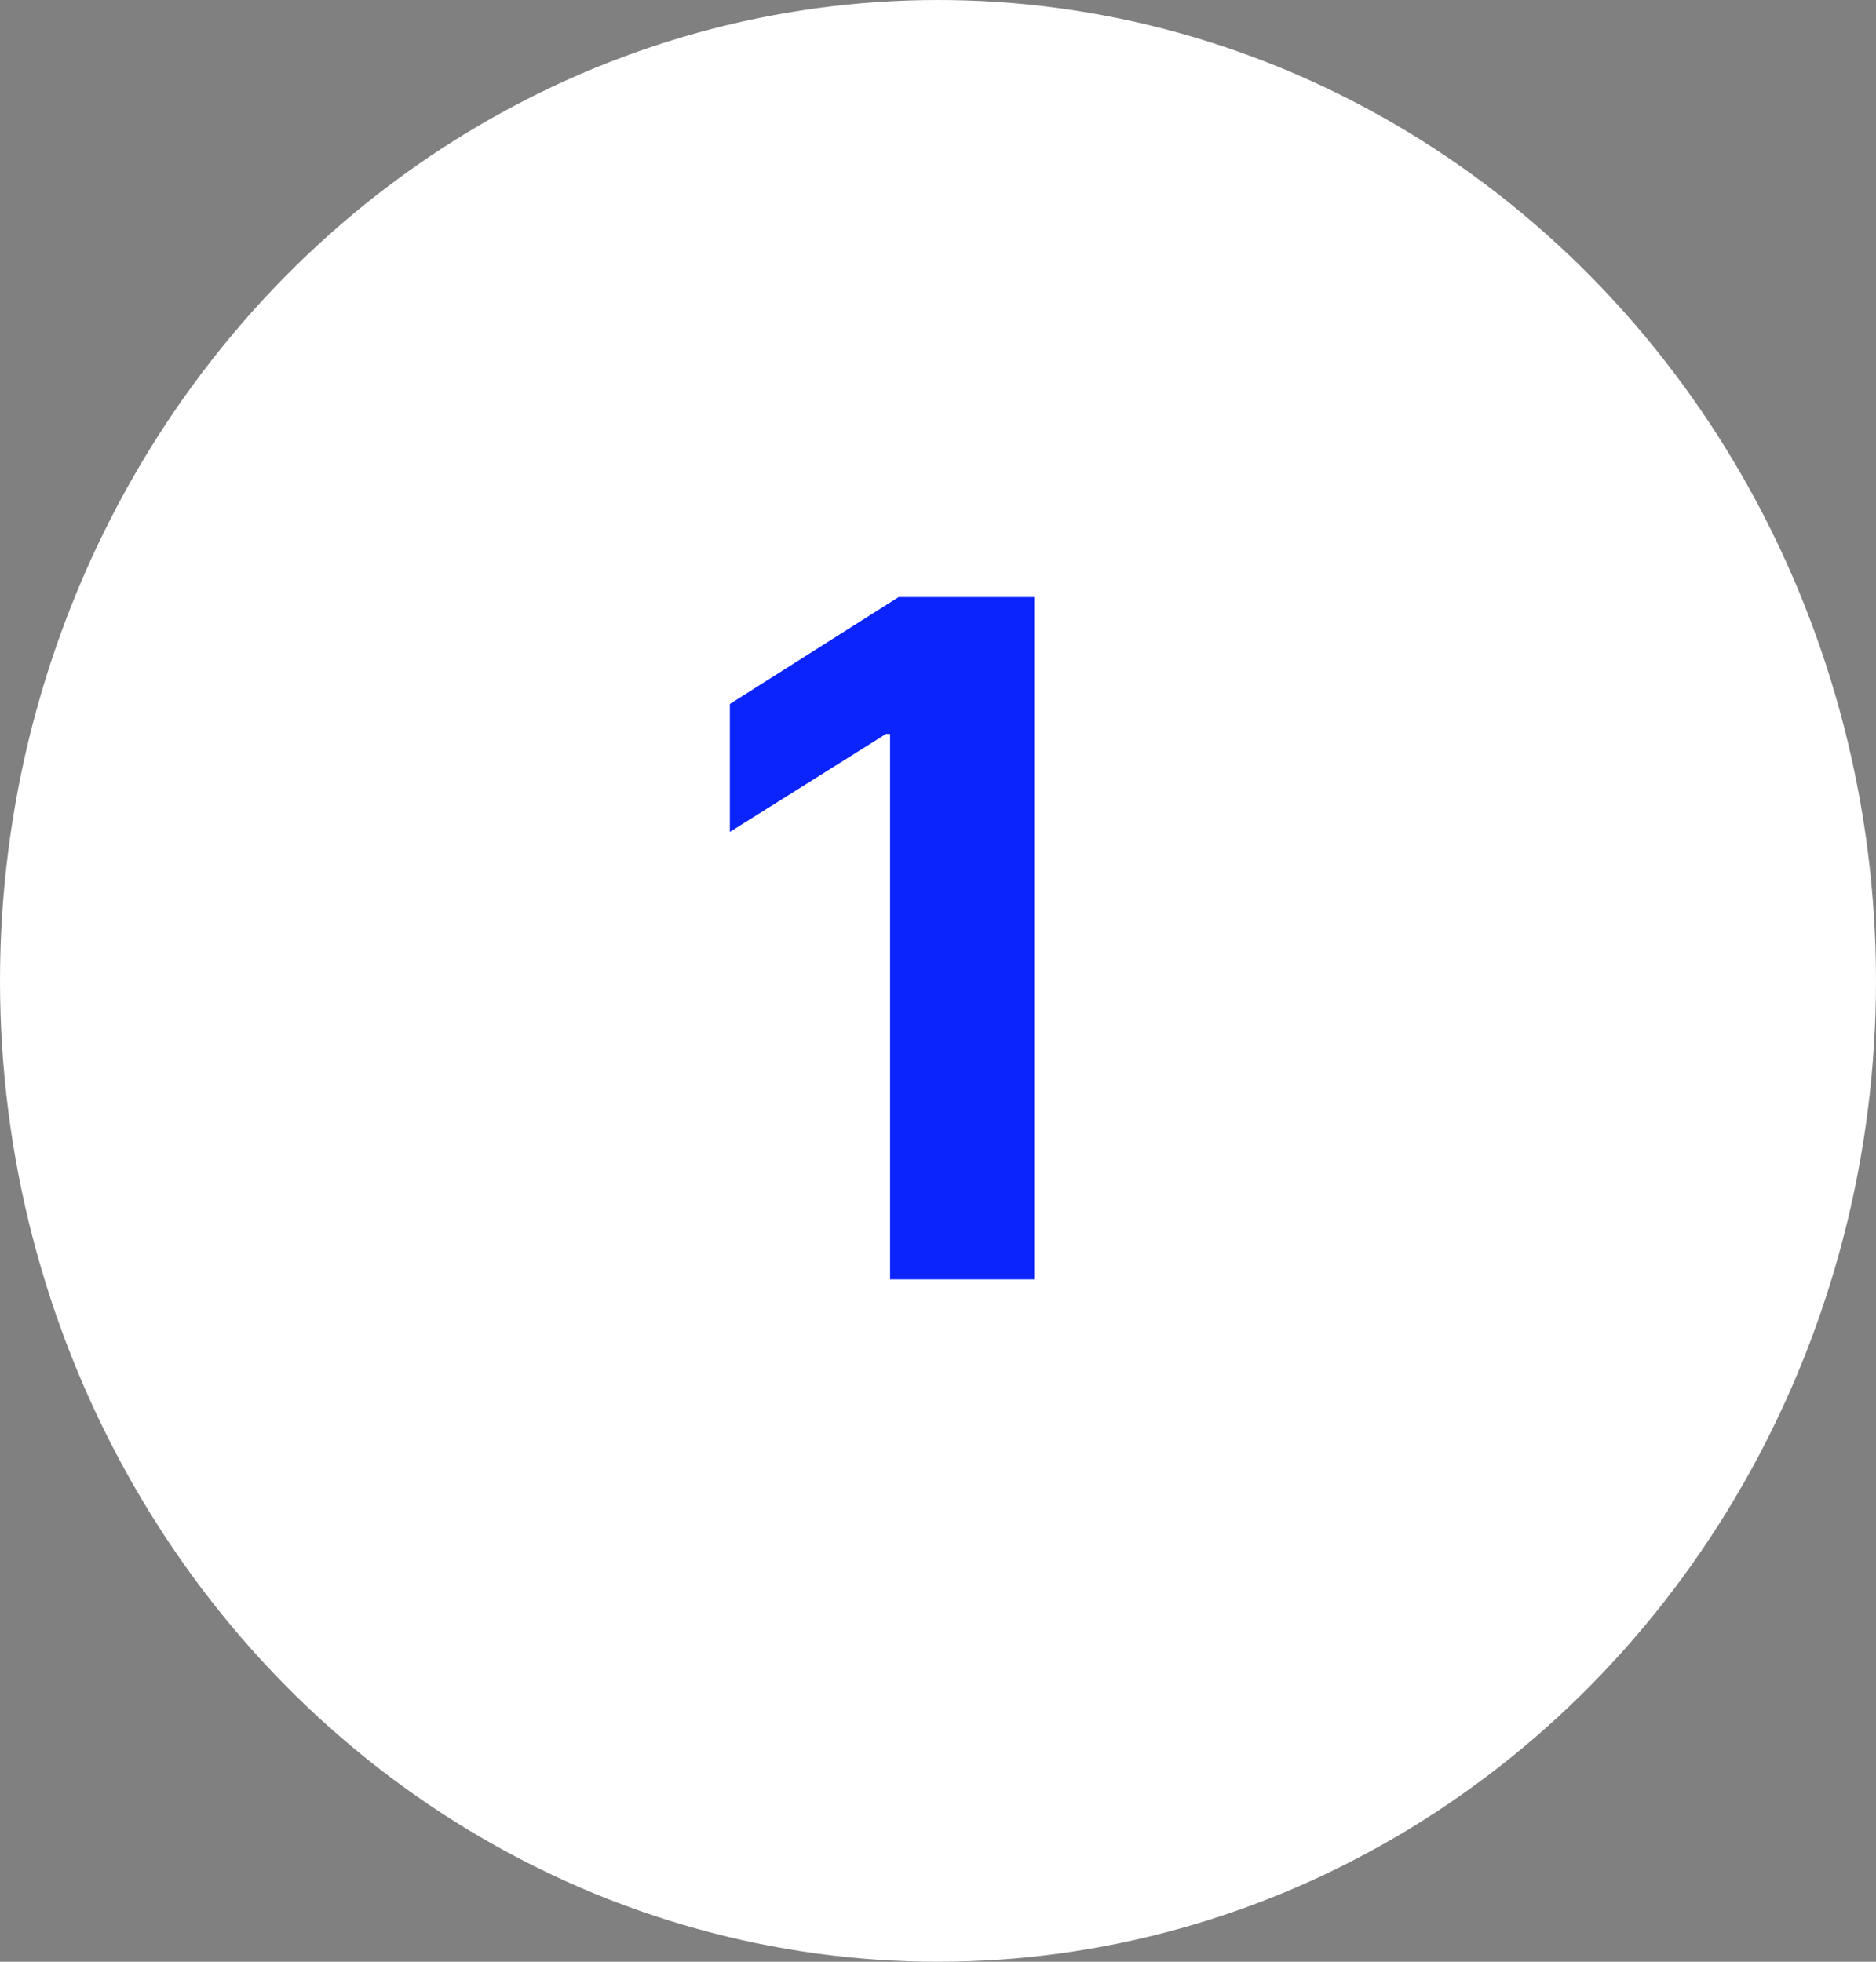 <?xml version="1.0" encoding="UTF-8"?> <svg xmlns="http://www.w3.org/2000/svg" width="22" height="23" viewBox="0 0 22 23" fill="none"><rect x="0" y="0" width="22" height="23" fill="#808080" stroke="none"/> <ellipse cx="11" cy="11.5" rx="11" ry="11.5" fill="white"></ellipse> <path d="M12.129 7V15H10.438V8.605H10.391L8.559 9.754V8.254L10.539 7H12.129Z" fill="#0B24FB"></path> </svg> 